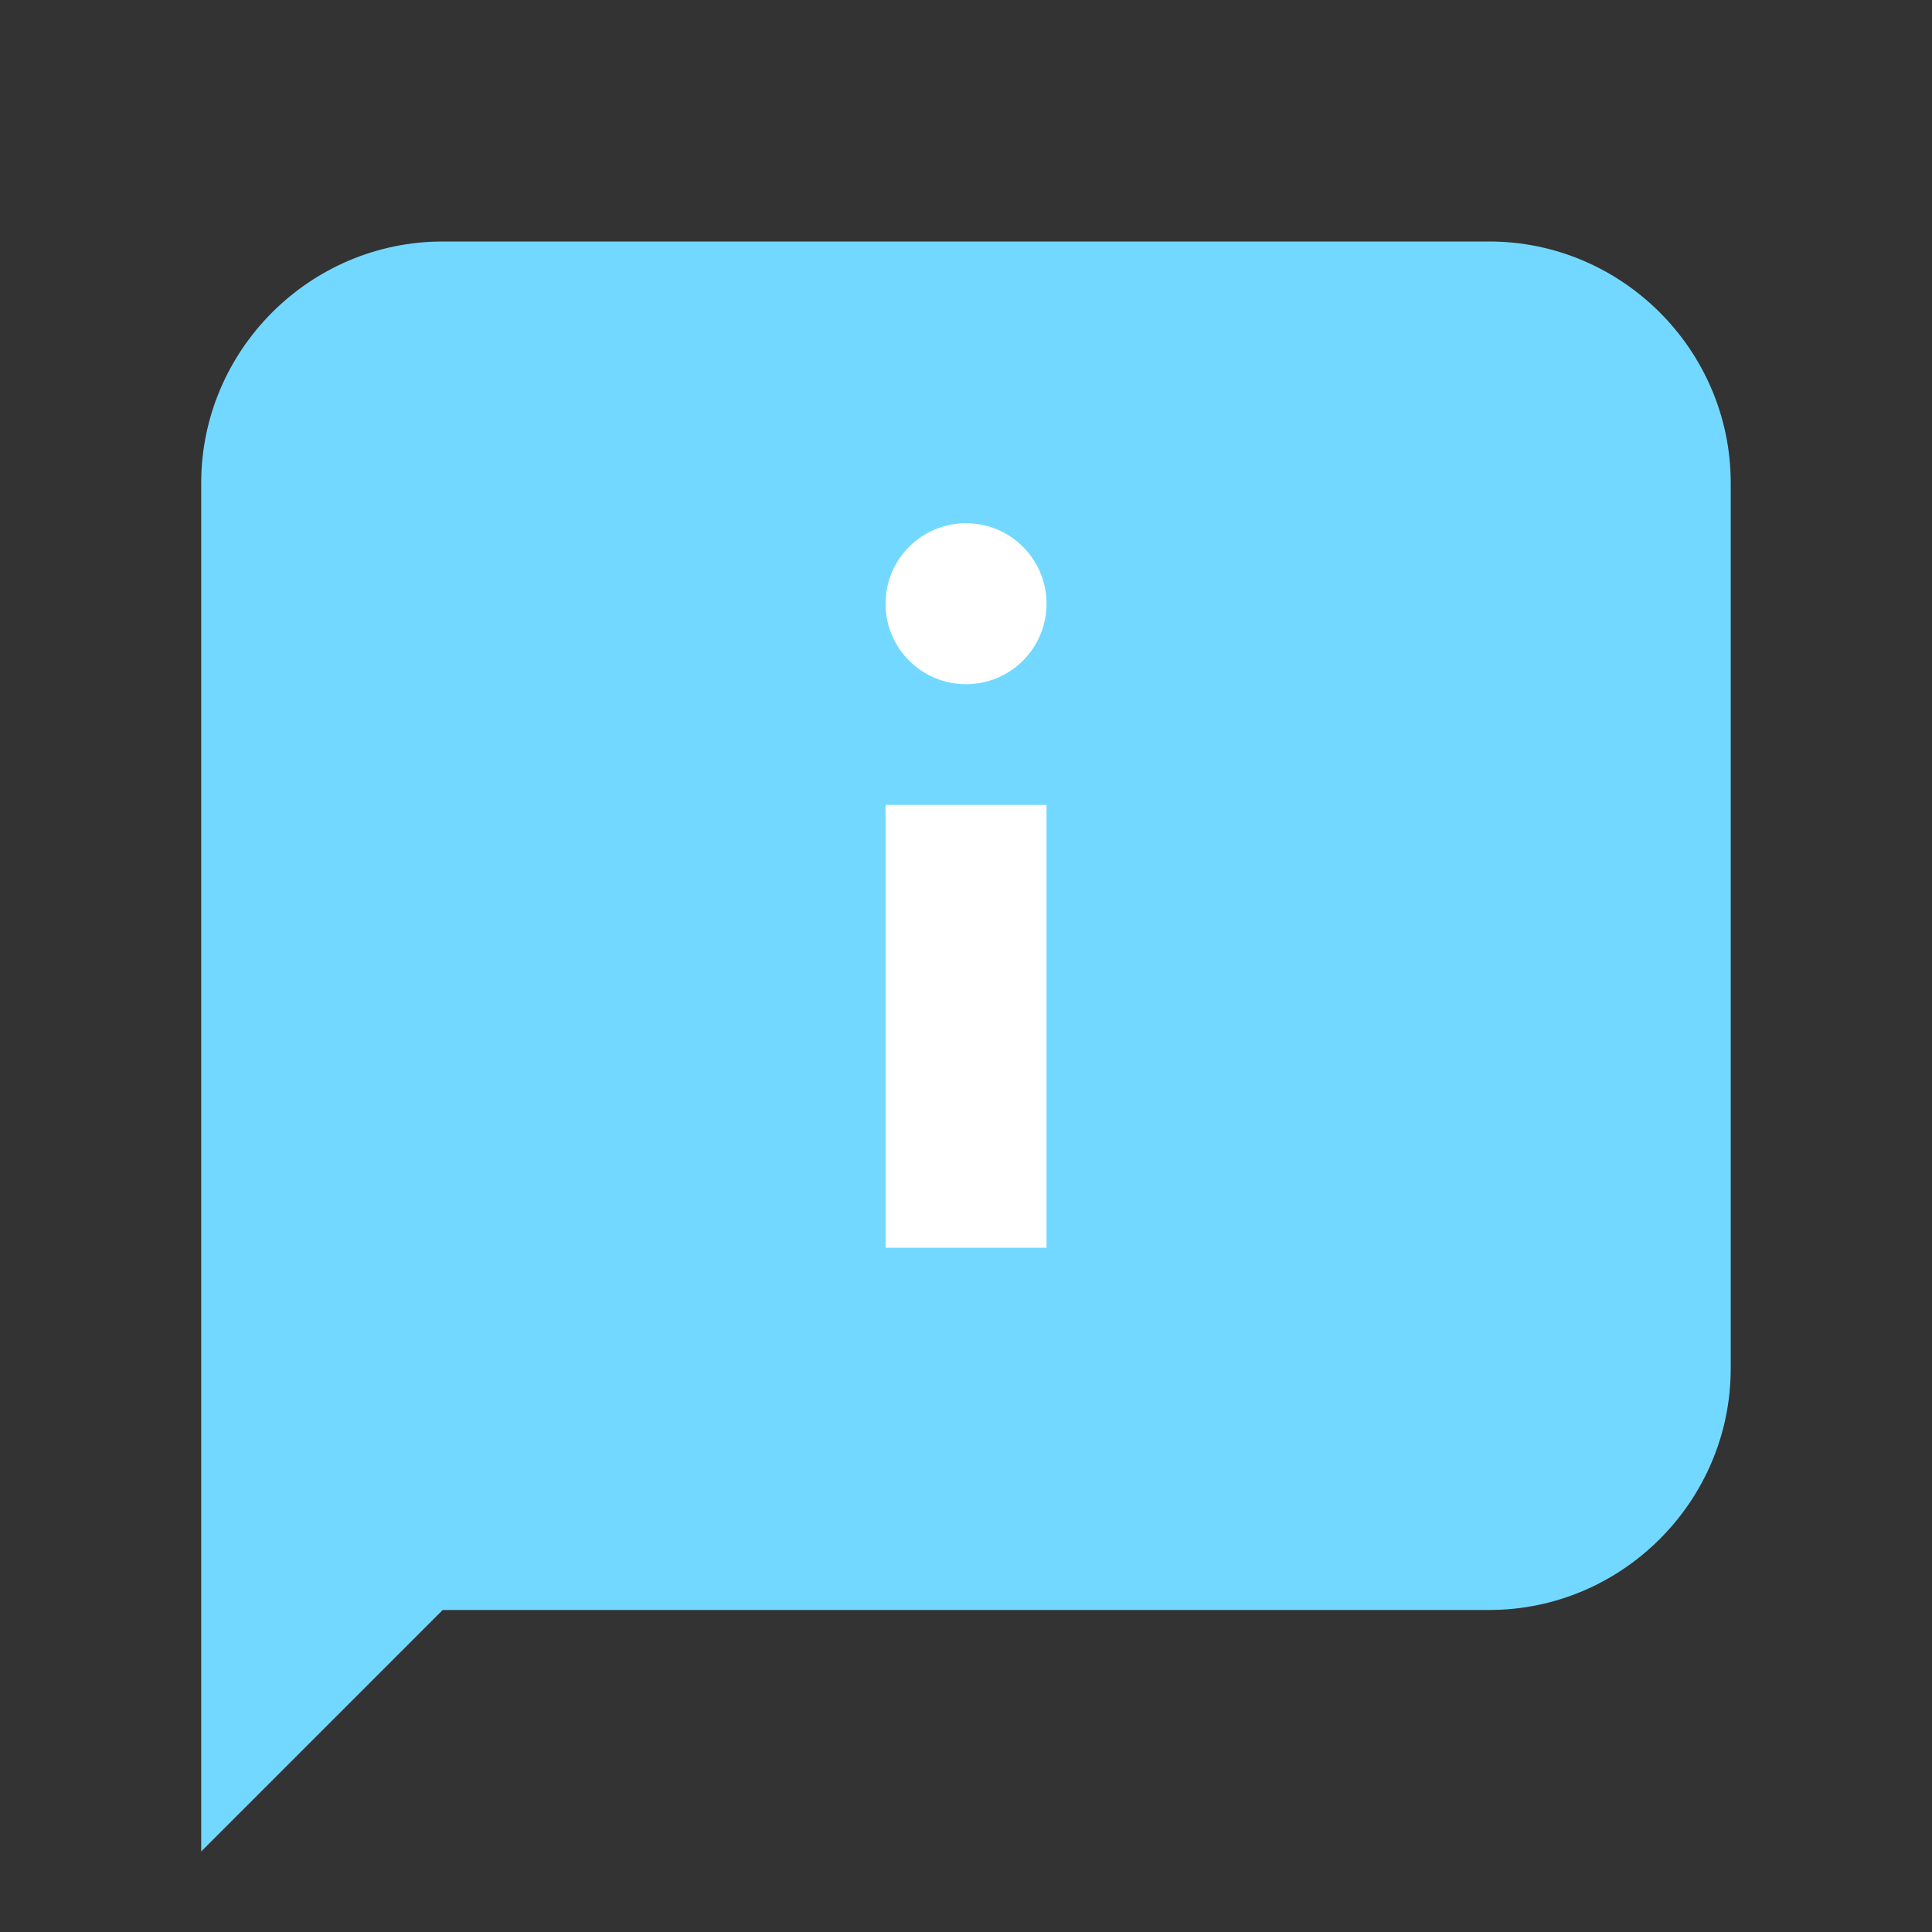 <svg width="28" height="28" viewBox="0 0 28 28" fill="none" xmlns="http://www.w3.org/2000/svg">
<rect x="0" y="0" width="28" height="28" fill="#333333" stroke="none"/>
<path d="M21.583 23.333H6.416L2.916 26.833V7C2.916 5.075 4.491 3.5 6.416 3.5H21.583C23.508 3.5 25.083 5.075 25.083 7V19.833C25.083 21.758 23.508 23.333 21.583 23.333Z" fill="#73D8FF"/>
<path d="M15.167 11.666H12.834V18.083H15.167V11.666Z" fill="white"/>
<path d="M14.001 9.916C14.645 9.916 15.167 9.394 15.167 8.75C15.167 8.105 14.645 7.583 14.001 7.583C13.356 7.583 12.834 8.105 12.834 8.75C12.834 9.394 13.356 9.916 14.001 9.916Z" fill="white"/>
</svg>